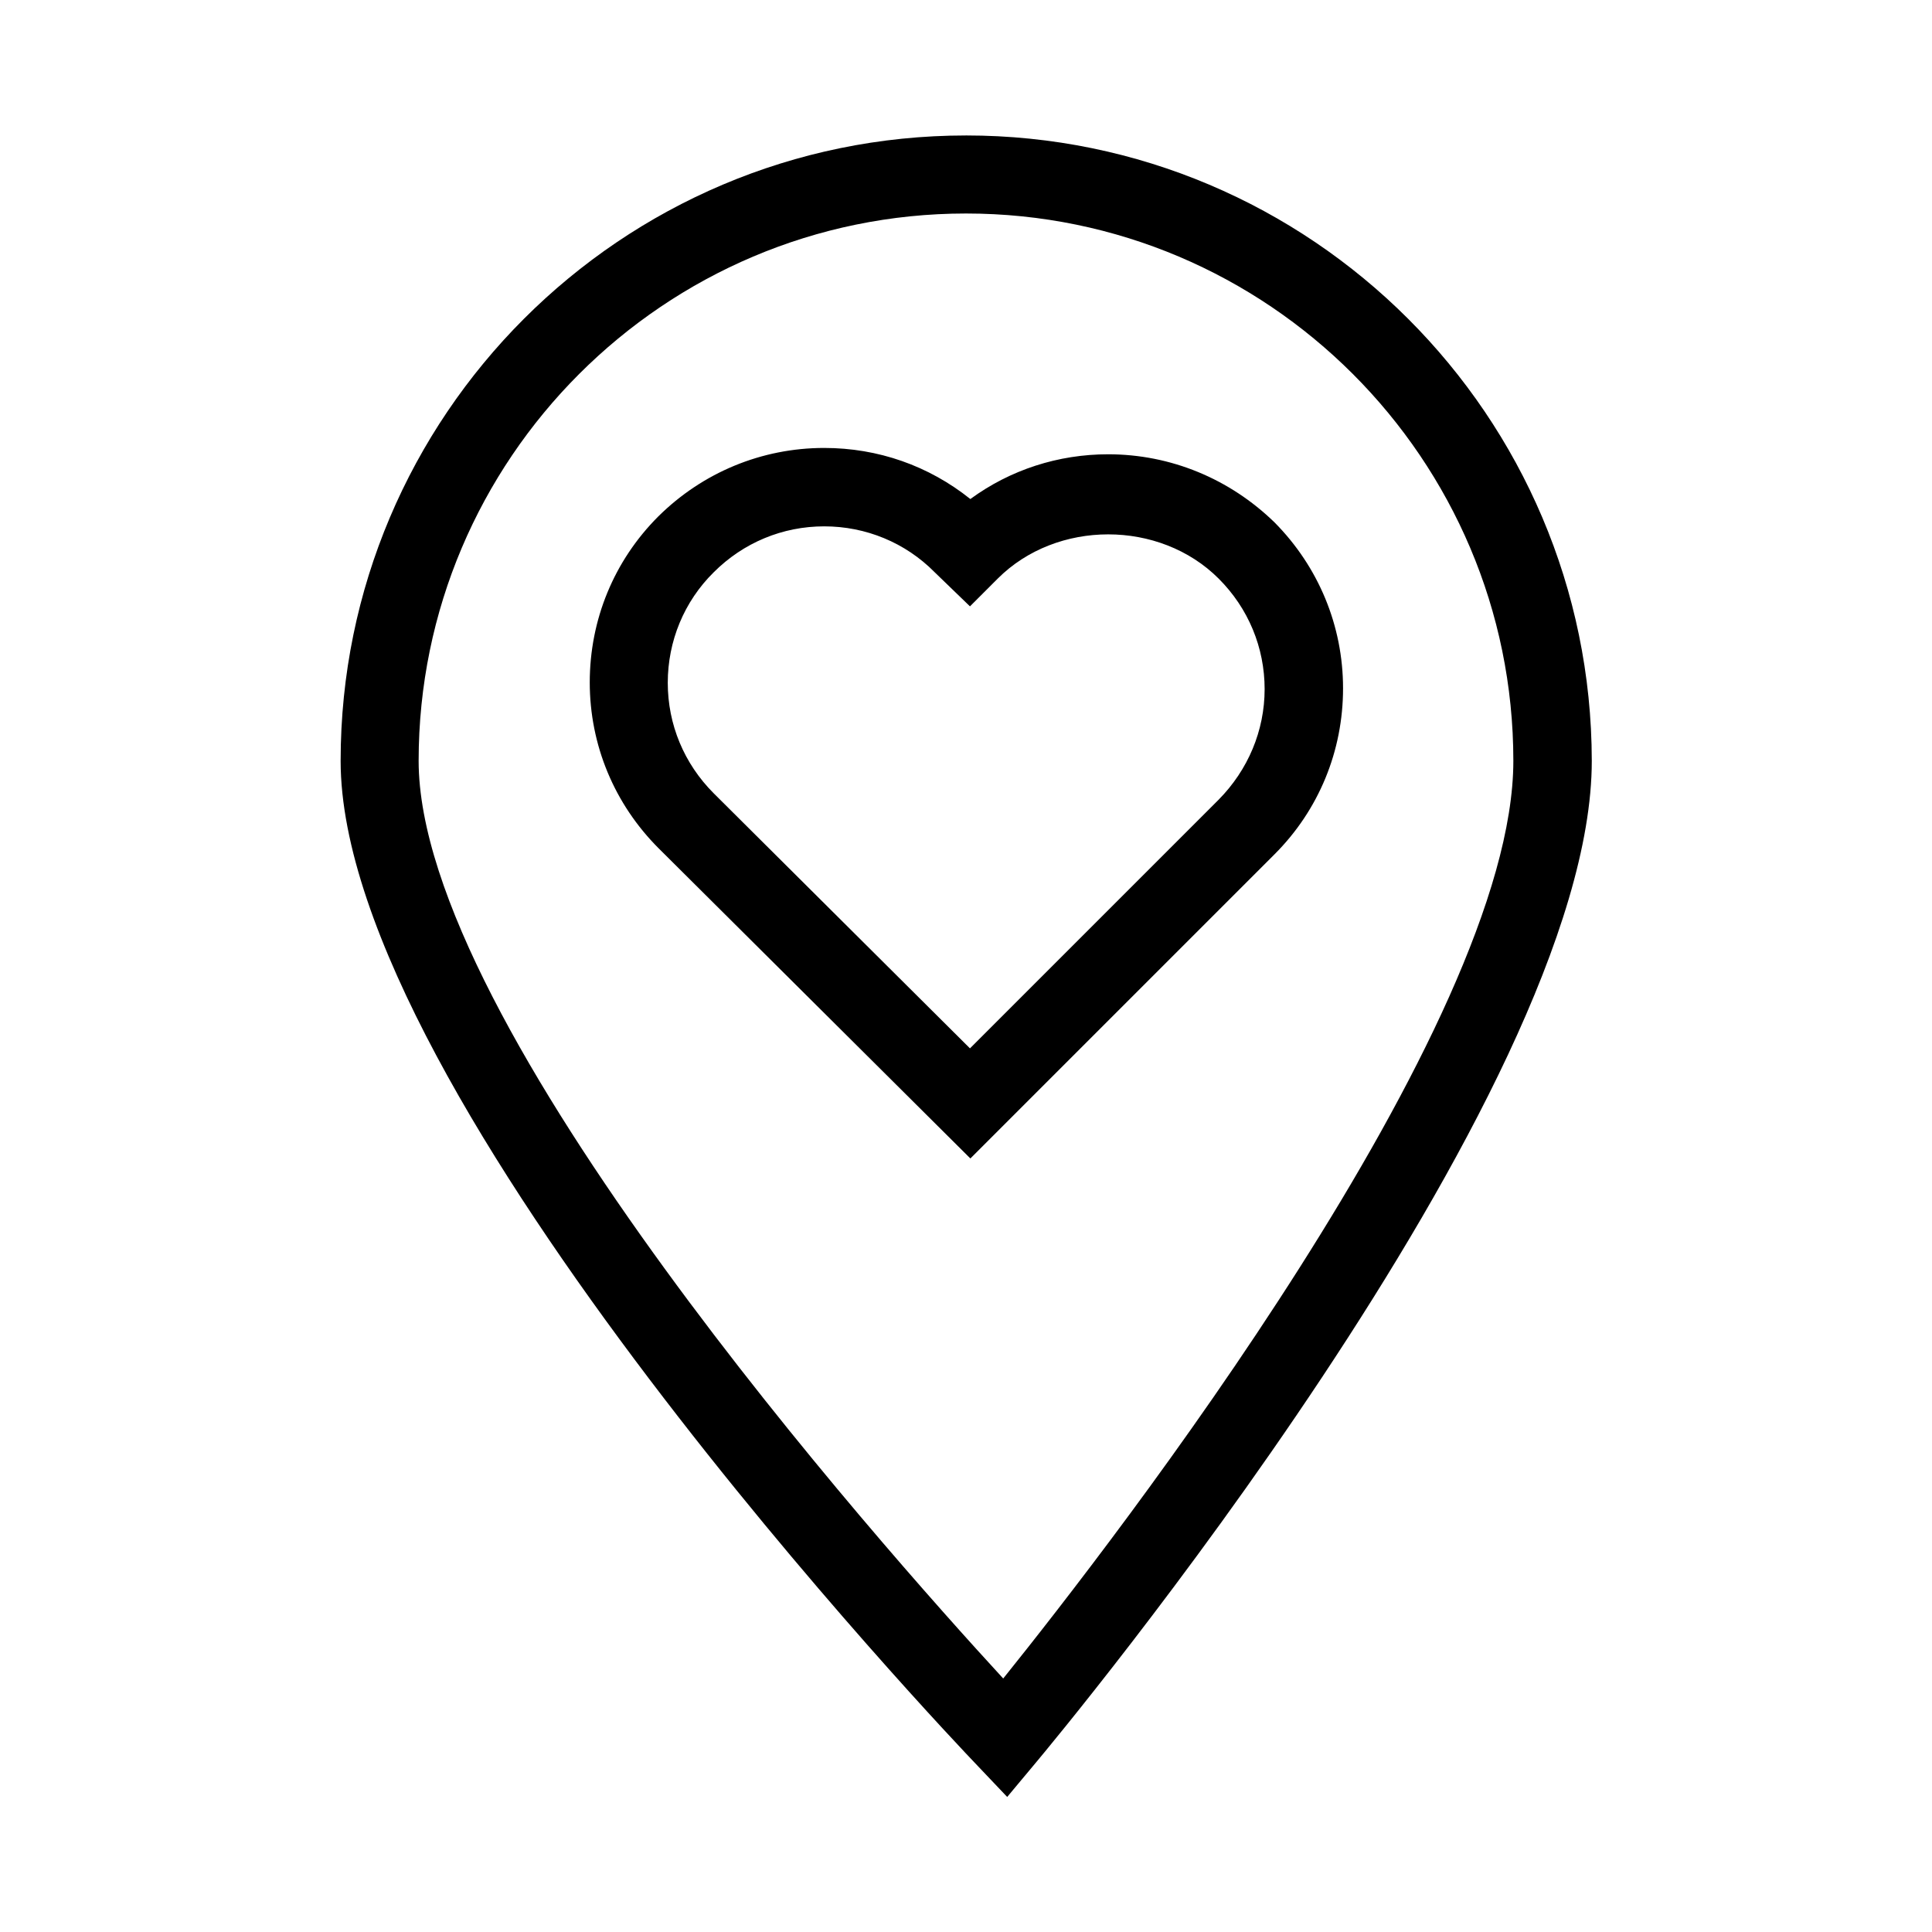 <?xml version="1.0" encoding="UTF-8"?>
<!-- Uploaded to: ICON Repo, www.svgrepo.com, Generator: ICON Repo Mixer Tools -->
<svg fill="#000000" width="800px" height="800px" version="1.1" viewBox="144 144 512 512" xmlns="http://www.w3.org/2000/svg">
 <g>
  <path d="m437.68 264.39c-13.227 0-25.926 4.094-36.527 11.859-11.02-8.816-24.457-13.539-38.73-13.539-16.582 0-32.223 6.508-43.977 18.156-11.754 11.754-18.156 27.395-18.156 43.977s6.508 32.223 18.262 43.977l82.605 82.184 80.609-80.609c11.754-11.754 18.156-27.395 18.156-43.977s-6.508-32.223-18.156-43.977c-11.863-11.543-27.504-18.051-44.086-18.051zm29.285 91.523-65.914 65.914-67.91-67.594c-7.871-7.871-12.176-18.262-12.176-29.285 0-11.02 4.305-21.516 12.176-29.285 7.871-7.871 18.262-12.176 29.285-12.176 11.02 0 21.516 4.305 29.285 12.176l9.34 9.027 7.348-7.348c15.641-15.641 42.93-15.641 58.566 0 7.871 7.871 12.176 18.262 12.176 29.285-0.004 11.023-4.41 21.414-12.176 29.285z"/>
  <path d="m400 179.9c-91.422 0-165.73 74.312-165.73 165.73 0 89.008 161.74 258.94 168.67 266.18l7.977 8.398 7.453-8.922c5.984-7.137 147.47-177.07 147.47-265.66-0.109-91.422-74.422-165.73-165.84-165.73zm9.863 408.92c-32.746-35.582-154.92-173.08-154.92-243.19 0-79.98 65.078-145.05 145.06-145.05s145.05 65.074 145.05 145.05c0 70.219-105.91 206.77-135.19 243.19z"/>
 </g>
</svg>